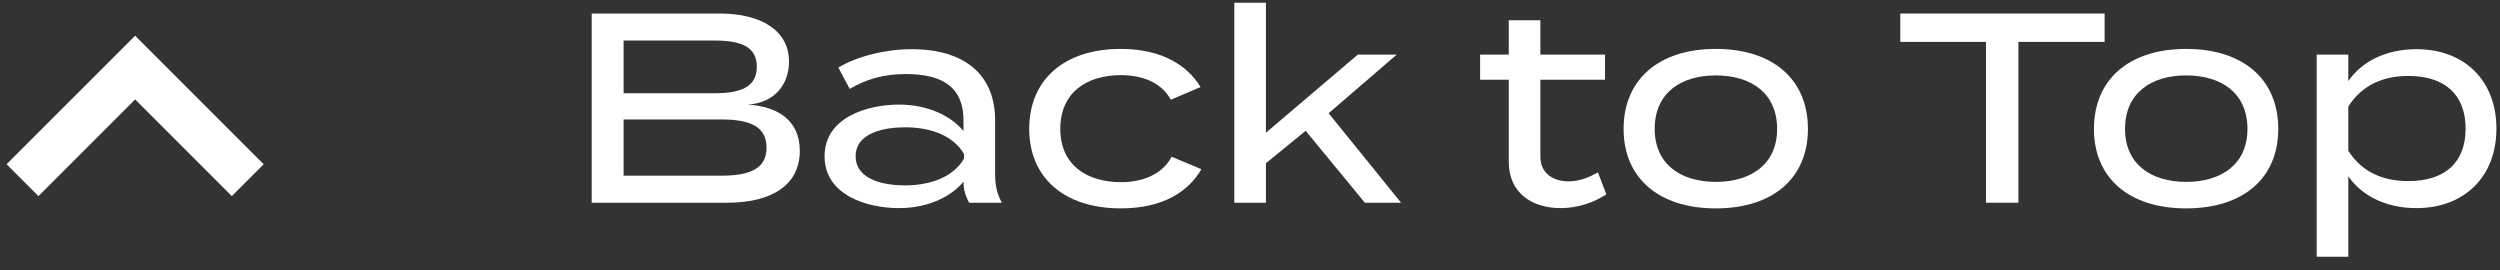 <svg width="111" height="12" viewBox="0 0 111 12" fill="none" xmlns="http://www.w3.org/2000/svg">
<rect x="0" y="0" width="111" height="12" fill="#333333" stroke="none"/>
<path d="M107.289 9.24C105.885 9.24 104.829 8.652 104.265 7.824V11.4H102.861V2.424H104.265V3.6C104.829 2.772 105.885 2.184 107.289 2.184C109.425 2.184 110.841 3.576 110.841 5.712C110.841 7.836 109.425 9.24 107.289 9.24ZM106.929 3.372C105.837 3.372 104.889 3.756 104.265 4.728V6.696C104.889 7.668 105.837 8.04 106.929 8.04C108.561 8.04 109.473 7.212 109.473 5.712C109.473 4.212 108.561 3.372 106.929 3.372Z" fill="white"/>
<path d="M97.063 9.252C94.519 9.252 92.971 7.896 92.971 5.724C92.971 3.54 94.519 2.172 97.063 2.172C99.619 2.172 101.155 3.54 101.155 5.724C101.155 7.896 99.619 9.252 97.063 9.252ZM97.063 8.076C98.623 8.076 99.787 7.296 99.787 5.724C99.787 4.128 98.623 3.348 97.063 3.348C95.515 3.348 94.351 4.128 94.351 5.724C94.351 7.296 95.515 8.076 97.063 8.076Z" fill="white"/>
<path d="M93.445 0.6V1.86H89.617V9H88.177V1.86H84.373V0.6H93.445Z" fill="white"/>
<path d="M76.18 9.252C73.636 9.252 72.088 7.896 72.088 5.724C72.088 3.54 73.636 2.172 76.18 2.172C78.736 2.172 80.272 3.54 80.272 5.724C80.272 7.896 78.736 9.252 76.18 9.252ZM76.18 8.076C77.74 8.076 78.904 7.296 78.904 5.724C78.904 4.128 77.74 3.348 76.18 3.348C74.632 3.348 73.468 4.128 73.468 5.724C73.468 7.296 74.632 8.076 76.18 8.076Z" fill="white"/>
<path d="M70.949 7.656L71.321 8.628C70.781 8.988 70.049 9.24 69.293 9.24C68.009 9.24 66.989 8.556 66.989 7.188V3.54H65.717V2.424H66.989V0.9H68.393V2.424H71.261V3.54H68.393V6.96C68.393 7.692 68.957 8.052 69.641 8.052C70.133 8.052 70.553 7.872 70.949 7.656Z" fill="white"/>
<path d="M60.599 9L57.971 5.808L56.207 7.248V9H54.803V0.12H56.207V5.892L60.287 2.424H62.015L58.991 5.028L62.207 9H60.599Z" fill="white"/>
<path d="M53.341 7.512C52.765 8.508 51.637 9.252 49.765 9.252C47.233 9.252 45.697 7.872 45.697 5.724C45.697 3.552 47.233 2.172 49.765 2.172C51.601 2.172 52.729 2.916 53.305 3.864L51.985 4.428C51.553 3.636 50.677 3.336 49.777 3.336C48.217 3.336 47.077 4.128 47.077 5.724C47.077 7.296 48.217 8.088 49.777 8.088C50.677 8.088 51.589 7.776 52.021 6.96L53.341 7.512Z" fill="white"/>
<path d="M40.487 2.184C42.779 2.184 44.183 3.276 44.183 5.34V7.728C44.183 8.22 44.267 8.616 44.483 9H43.031C42.863 8.712 42.779 8.388 42.779 8.076V8.064C42.263 8.7 41.255 9.24 39.911 9.24C38.495 9.24 36.611 8.664 36.611 6.936C36.611 5.22 38.495 4.644 39.911 4.644C41.255 4.644 42.263 5.184 42.779 5.82V5.34C42.779 3.924 41.915 3.288 40.223 3.288C39.251 3.288 38.483 3.504 37.727 3.948L37.223 3C38.039 2.508 39.299 2.184 40.487 2.184ZM42.803 7.044V6.84C42.275 5.928 41.159 5.652 40.175 5.652C39.299 5.652 37.991 5.88 37.991 6.936C37.991 8.004 39.299 8.232 40.175 8.232C41.159 8.232 42.275 7.944 42.803 7.044Z" fill="white"/>
<path d="M33.208 4.644C34.516 4.728 35.511 5.328 35.511 6.696C35.511 8.208 34.276 9 32.295 9H26.271V0.6H31.948C33.795 0.6 35.032 1.356 35.032 2.736C35.032 3.696 34.444 4.56 33.208 4.644ZM27.688 1.8V4.14H31.72C32.847 4.14 33.603 3.888 33.603 2.964C33.603 2.04 32.847 1.8 31.72 1.8H27.688ZM32.02 7.8C33.279 7.8 34.035 7.5 34.035 6.552C34.035 5.604 33.279 5.304 32.02 5.304H27.688V7.8H32.02Z" fill="white"/>
<path d="M6 1.586L11.707 7.293L10.293 8.707L6 4.414L1.707 8.707L0.293 7.293L6 1.586Z" fill="white"/>
</svg>
